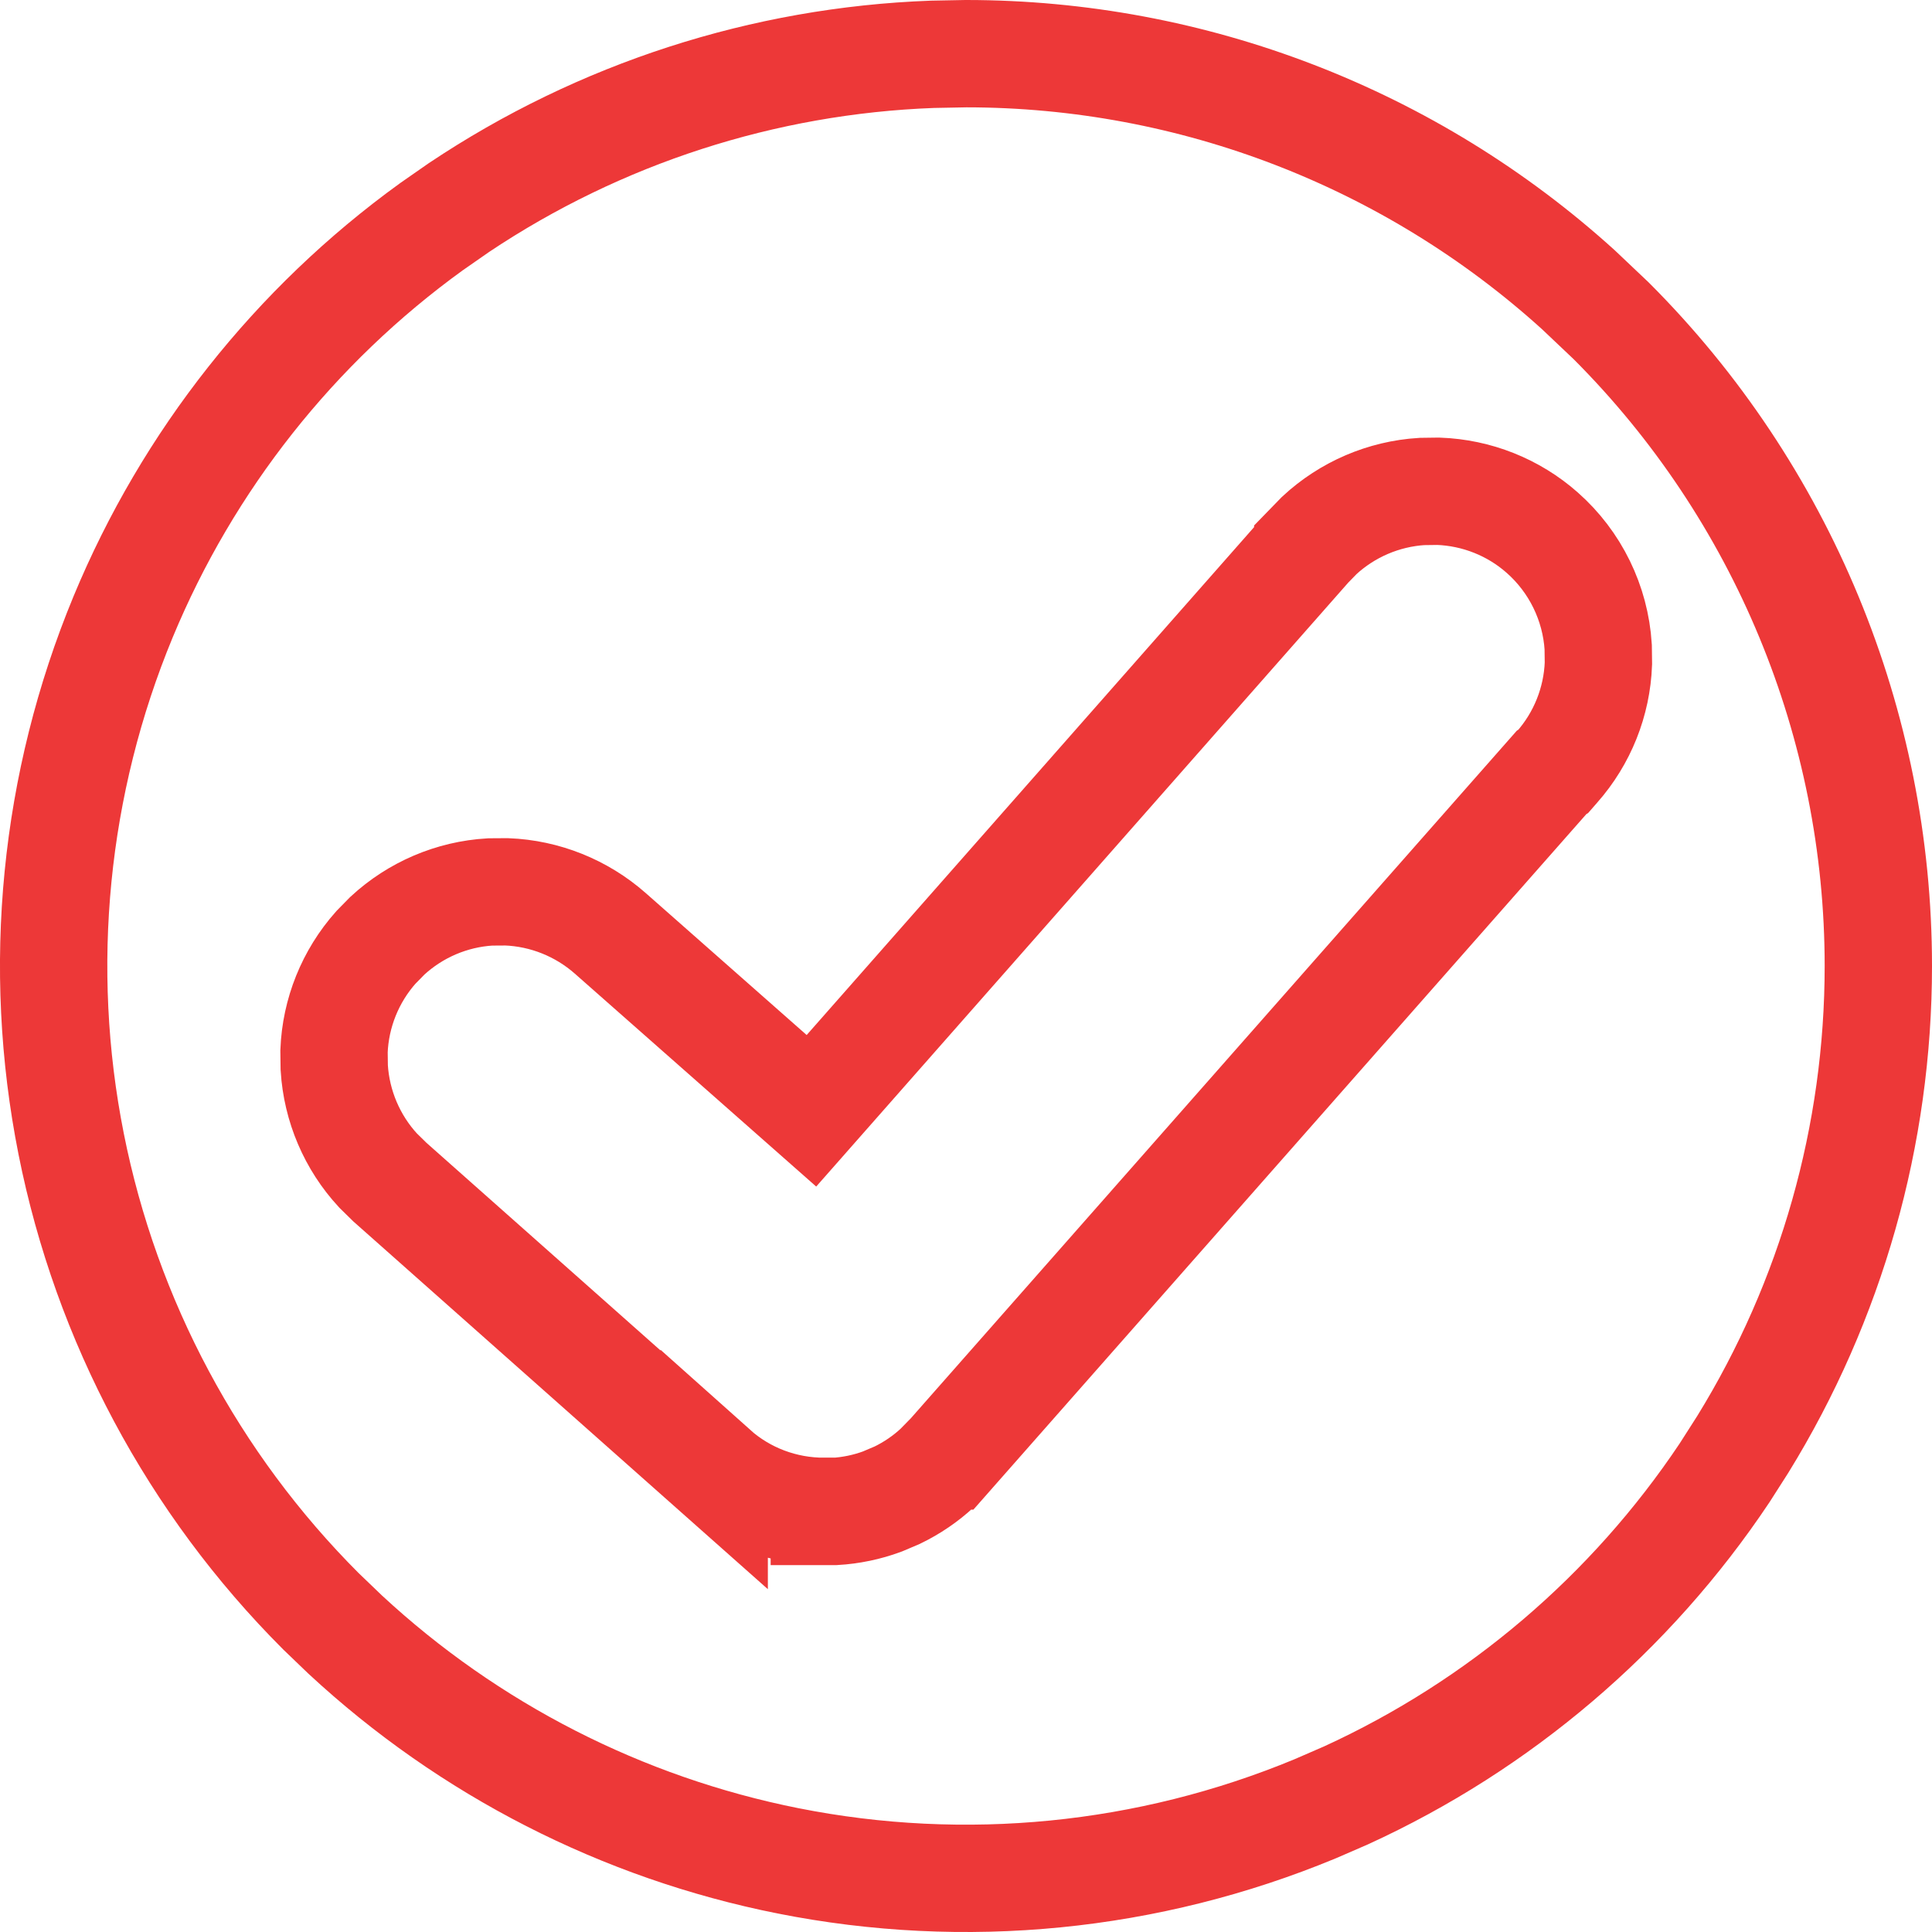 <svg width="18" height="18" viewBox="0 0 18 18" fill="none" xmlns="http://www.w3.org/2000/svg">
<g clip-path="url(#clip0_103_3180)">
<path d="M9 0.5C11.114 0.5 13.146 1.287 14.705 2.699L15.011 2.989C16.605 4.583 17.5 6.746 17.5 9C17.5 10.576 17.062 12.119 16.237 13.457L16.067 13.723C15.192 15.033 13.97 16.073 12.541 16.727L12.253 16.852C10.7 17.496 8.991 17.665 7.342 17.337C5.796 17.029 4.368 16.298 3.216 15.229L2.989 15.011C1.801 13.822 0.991 12.307 0.663 10.658C0.335 9.009 0.504 7.3 1.147 5.747C1.751 4.291 2.746 3.033 4.02 2.112L4.277 1.933C5.588 1.057 7.115 0.564 8.686 0.506L9 0.5ZM13.248 4.579C12.89 4.601 12.552 4.747 12.291 4.989L12.184 5.099V5.1L7.56 10.349L5.686 8.696C5.417 8.459 5.076 8.323 4.721 8.309L4.567 8.31C4.209 8.331 3.871 8.476 3.609 8.718L3.502 8.827C3.263 9.096 3.126 9.438 3.112 9.794L3.114 9.947C3.136 10.306 3.281 10.644 3.522 10.905L3.632 11.013L6.654 13.694V13.693C6.936 13.945 7.302 14.082 7.68 14.081V14.082H7.776C7.929 14.073 8.078 14.042 8.221 13.989L8.36 13.93C8.498 13.863 8.624 13.777 8.735 13.674L8.842 13.565L8.843 13.565L14.456 7.196L14.471 7.187L14.505 7.148C14.743 6.879 14.879 6.537 14.892 6.181L14.89 6.027C14.864 5.618 14.677 5.235 14.369 4.963C14.1 4.725 13.757 4.59 13.401 4.577L13.248 4.579Z" stroke="#ED3838"/>
</g>
<defs>
<clipPath id="clip0_103_3180">
<rect width="18" height="18" fill="white"/>
</clipPath>
</defs>
</svg>
